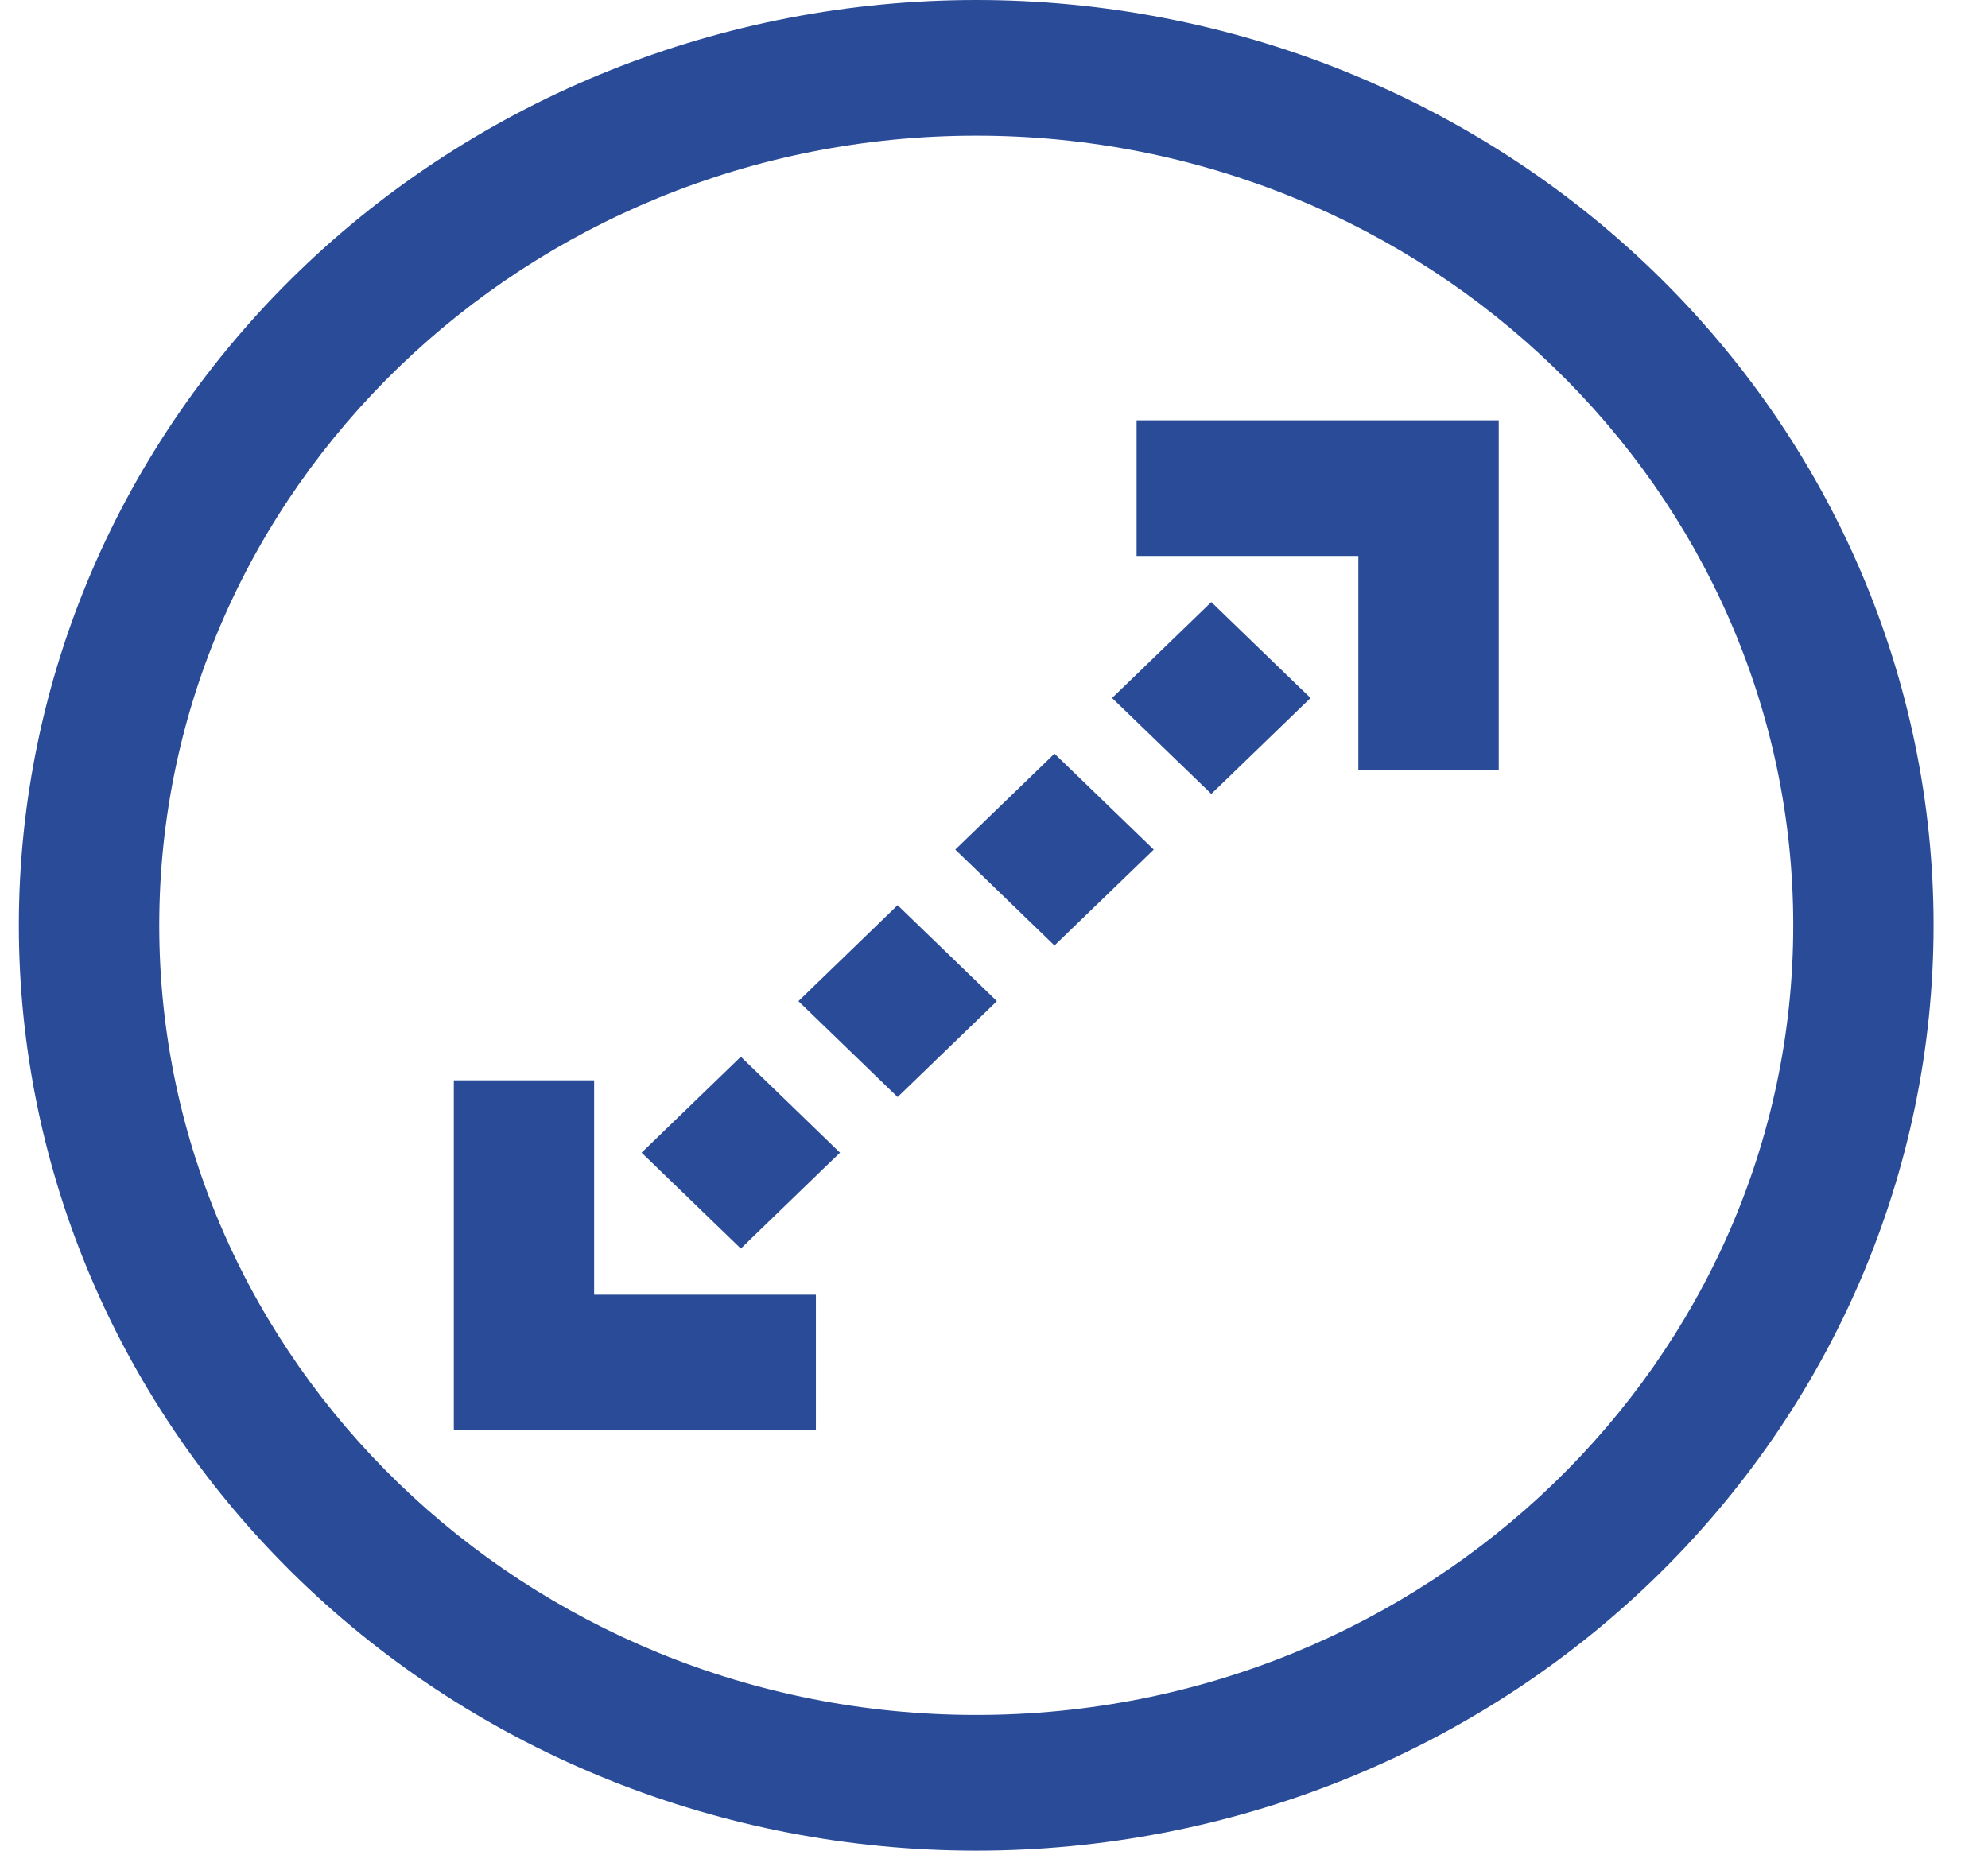 <?xml version="1.0" encoding="UTF-8"?> <svg xmlns="http://www.w3.org/2000/svg" width="29" height="27" viewBox="0 0 29 27" fill="none"> <path d="M24.116 3.954C21.497 1.422 17.945 -0 14.241 -0C10.537 -0 6.985 1.422 4.366 3.954C1.747 6.485 0.275 9.919 0.275 13.5C0.275 17.08 1.747 20.514 4.366 23.046C6.985 25.578 10.537 27 14.241 27C17.945 27 21.497 25.578 24.116 23.046C26.735 20.514 28.206 17.08 28.206 13.5C28.206 9.919 26.735 6.485 24.116 3.954ZM14.241 25.02C7.669 25.02 2.323 19.852 2.323 13.5C2.323 7.147 7.669 1.979 14.241 1.979C20.813 1.979 26.159 7.147 26.159 13.5C26.159 19.852 20.813 25.02 14.241 25.02Z" fill="#2A4B98"></path> <path d="M16.58 6.132V8.111H19.815V11.239H21.863V6.132H16.58Z" fill="#2A4B98"></path> <path d="M8.667 18.889V15.761H6.62V20.868H11.902V18.889H8.667Z" fill="#2A4B98"></path> <path d="M17.67 8.784L17.518 8.931L16.374 10.037L16.222 10.183L17.67 11.582L17.822 11.436L19.118 10.183L18.966 10.037L17.67 8.784Z" fill="#2A4B98"></path> <path d="M15.382 10.995L15.231 11.142L13.935 12.395L14.087 12.541L15.382 13.794L16.83 12.395L16.678 12.248L15.382 10.995Z" fill="#2A4B98"></path> <path d="M13.094 13.206L11.647 14.606L13.094 16.005L14.542 14.606L13.094 13.206Z" fill="#2A4B98"></path> <path d="M10.807 15.417L10.655 15.564L9.359 16.817L9.511 16.963L10.807 18.216L10.958 18.069L12.102 16.963L12.254 16.817L10.807 15.417Z" fill="#2A4B98"></path> </svg> 